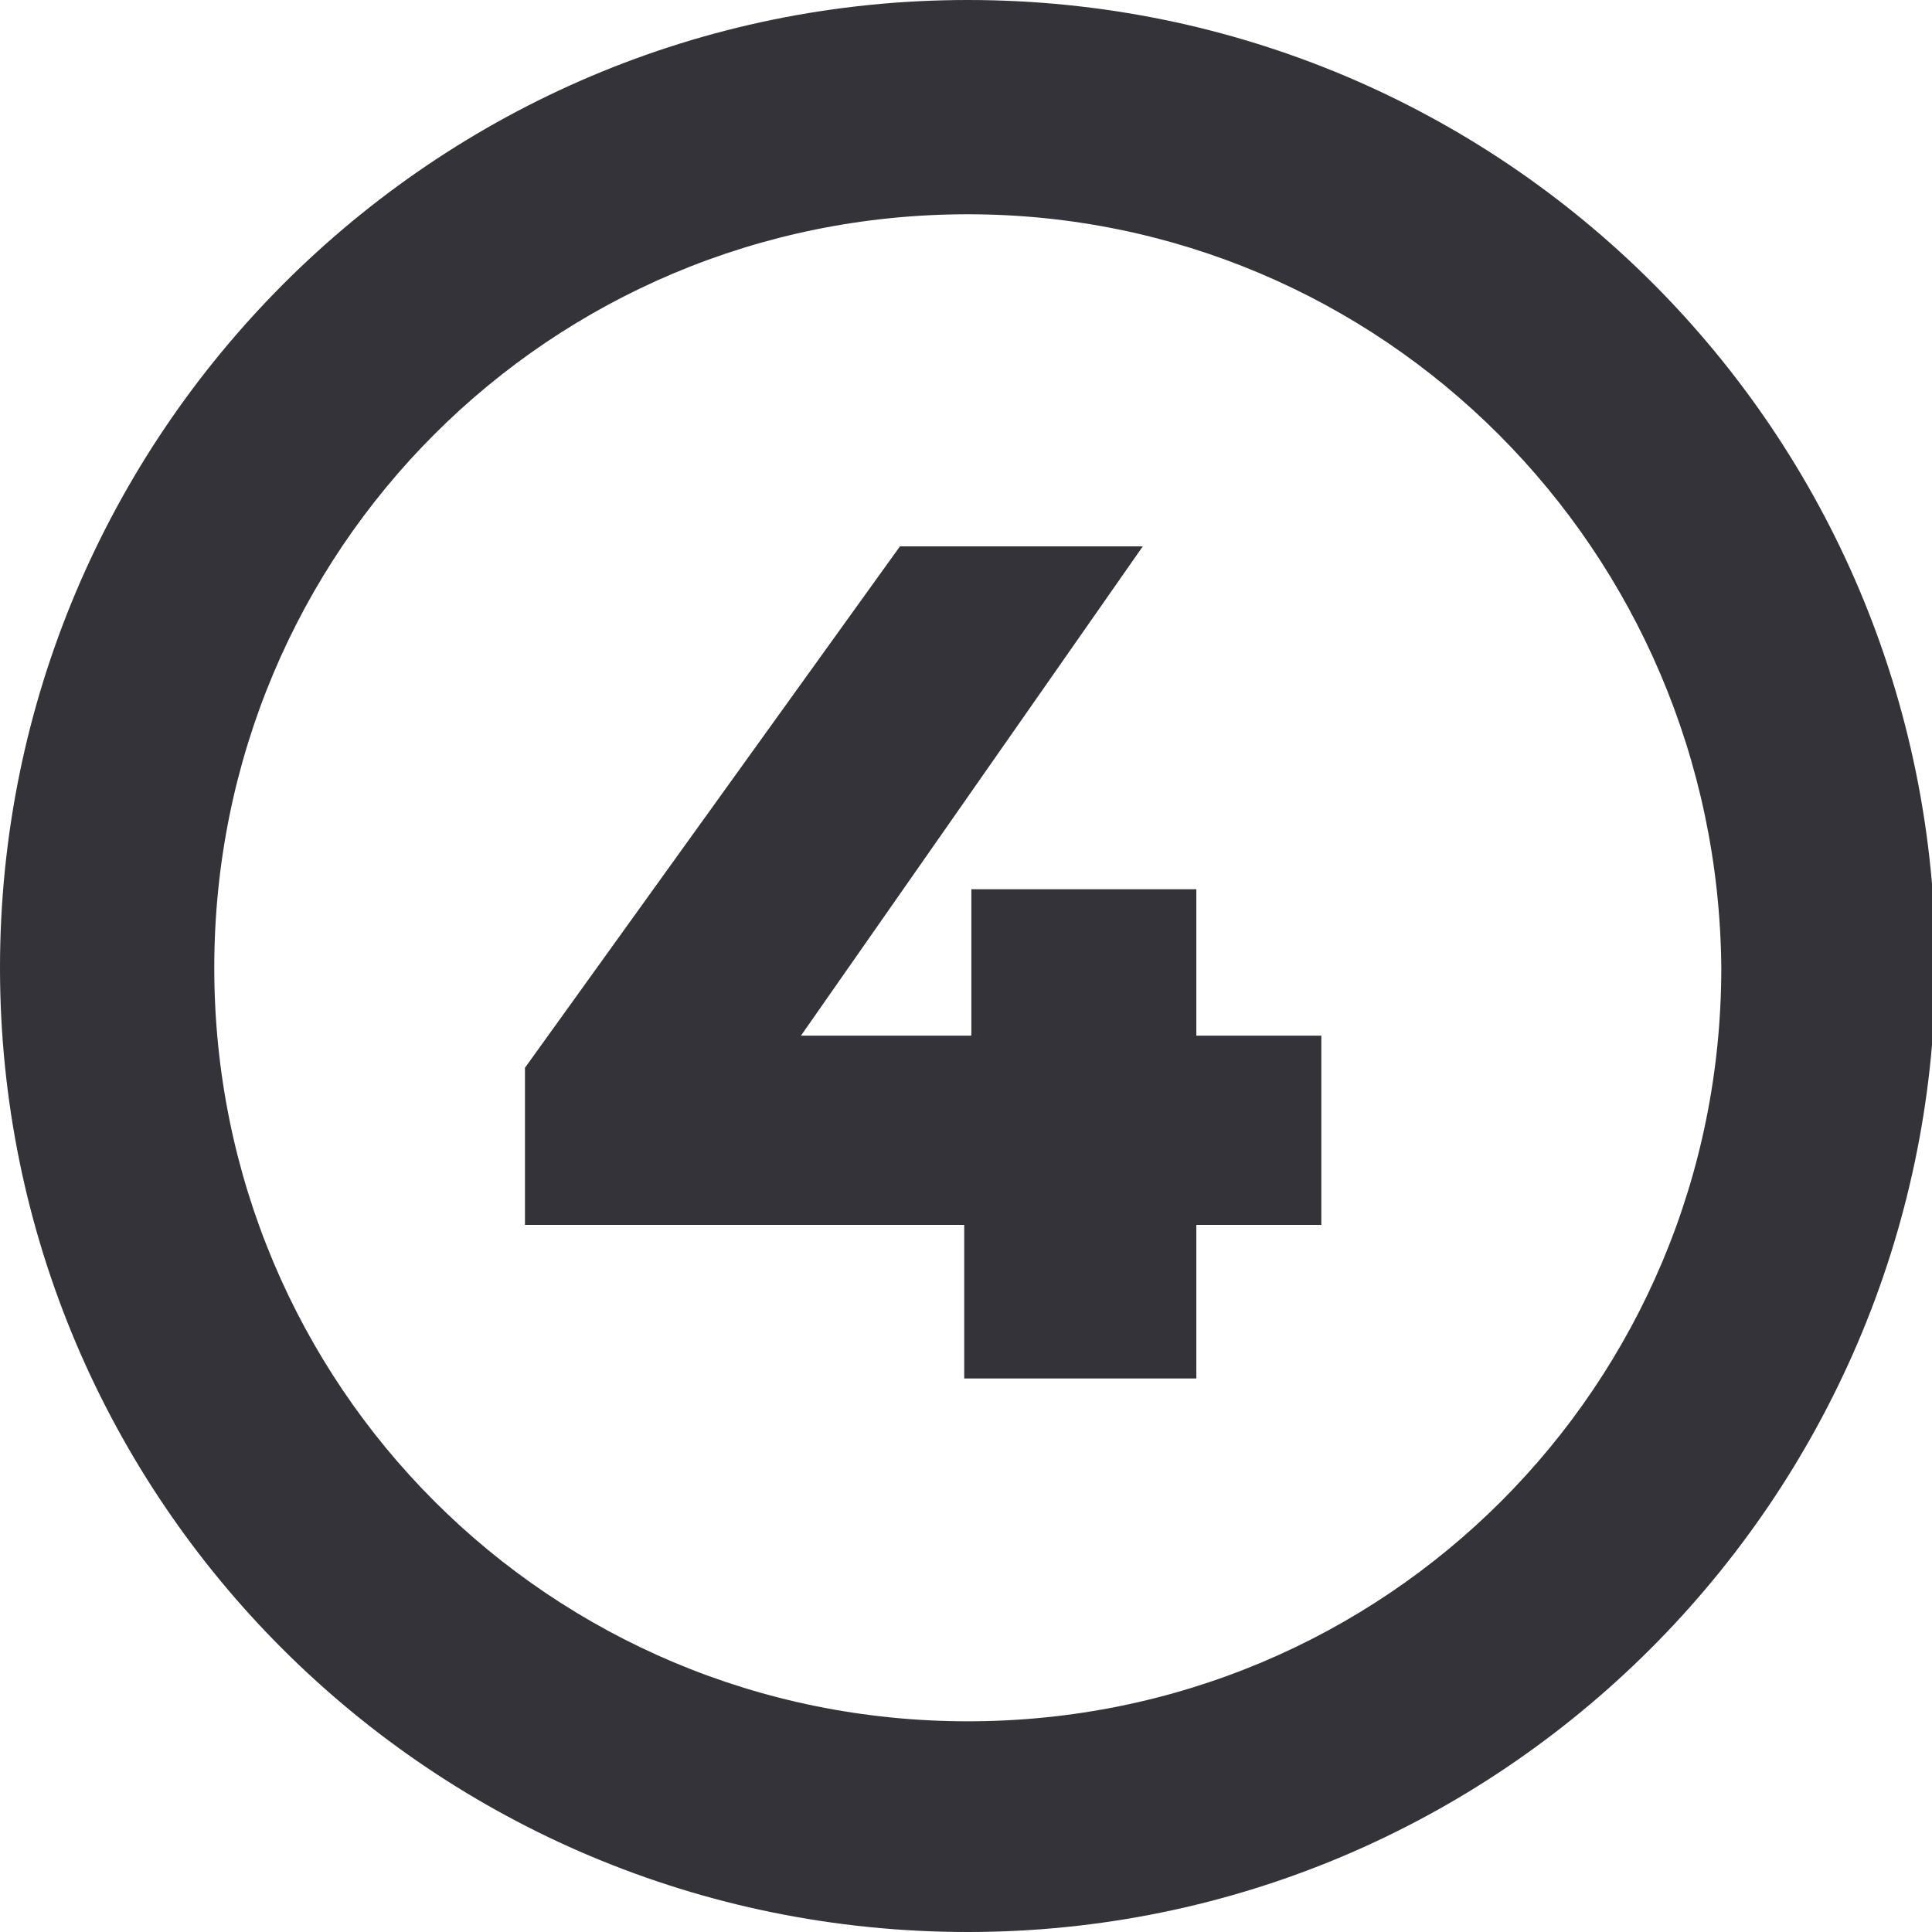 <?xml version="1.0" encoding="UTF-8"?> <svg xmlns="http://www.w3.org/2000/svg" xmlns:xlink="http://www.w3.org/1999/xlink" version="1.1" id="Layer_1" x="0px" y="0px" viewBox="0 0 54.1 54.1" style="enable-background:new 0 0 54.1 54.1;" xml:space="preserve"> <style type="text/css"> .st0{fill:#333339;} </style> <path class="st0" d="M27.1,54.1C12.1,54.1,0,42,0,27.1S12.1,0,27.1,0s27.1,12.1,27.1,27.1l0,0C54.1,42,42,54.1,27.1,54.1z M27.1,6 C15.4,6,6,15.4,6,27.1s9.4,21.1,21.1,21.1s21.1-9.4,21.1-21.1l0,0C48.1,15.4,38.7,6,27.1,6z"></path> <g> <path class="st0" d="M14.7,34.2v-4.3l10.5-14.6H32L21.8,29.9L18.7,29H37v5.3H14.7z M27,38.7v-4.5l0.2-5.3v-4h6.3v13.7H27z"></path> </g> </svg> 